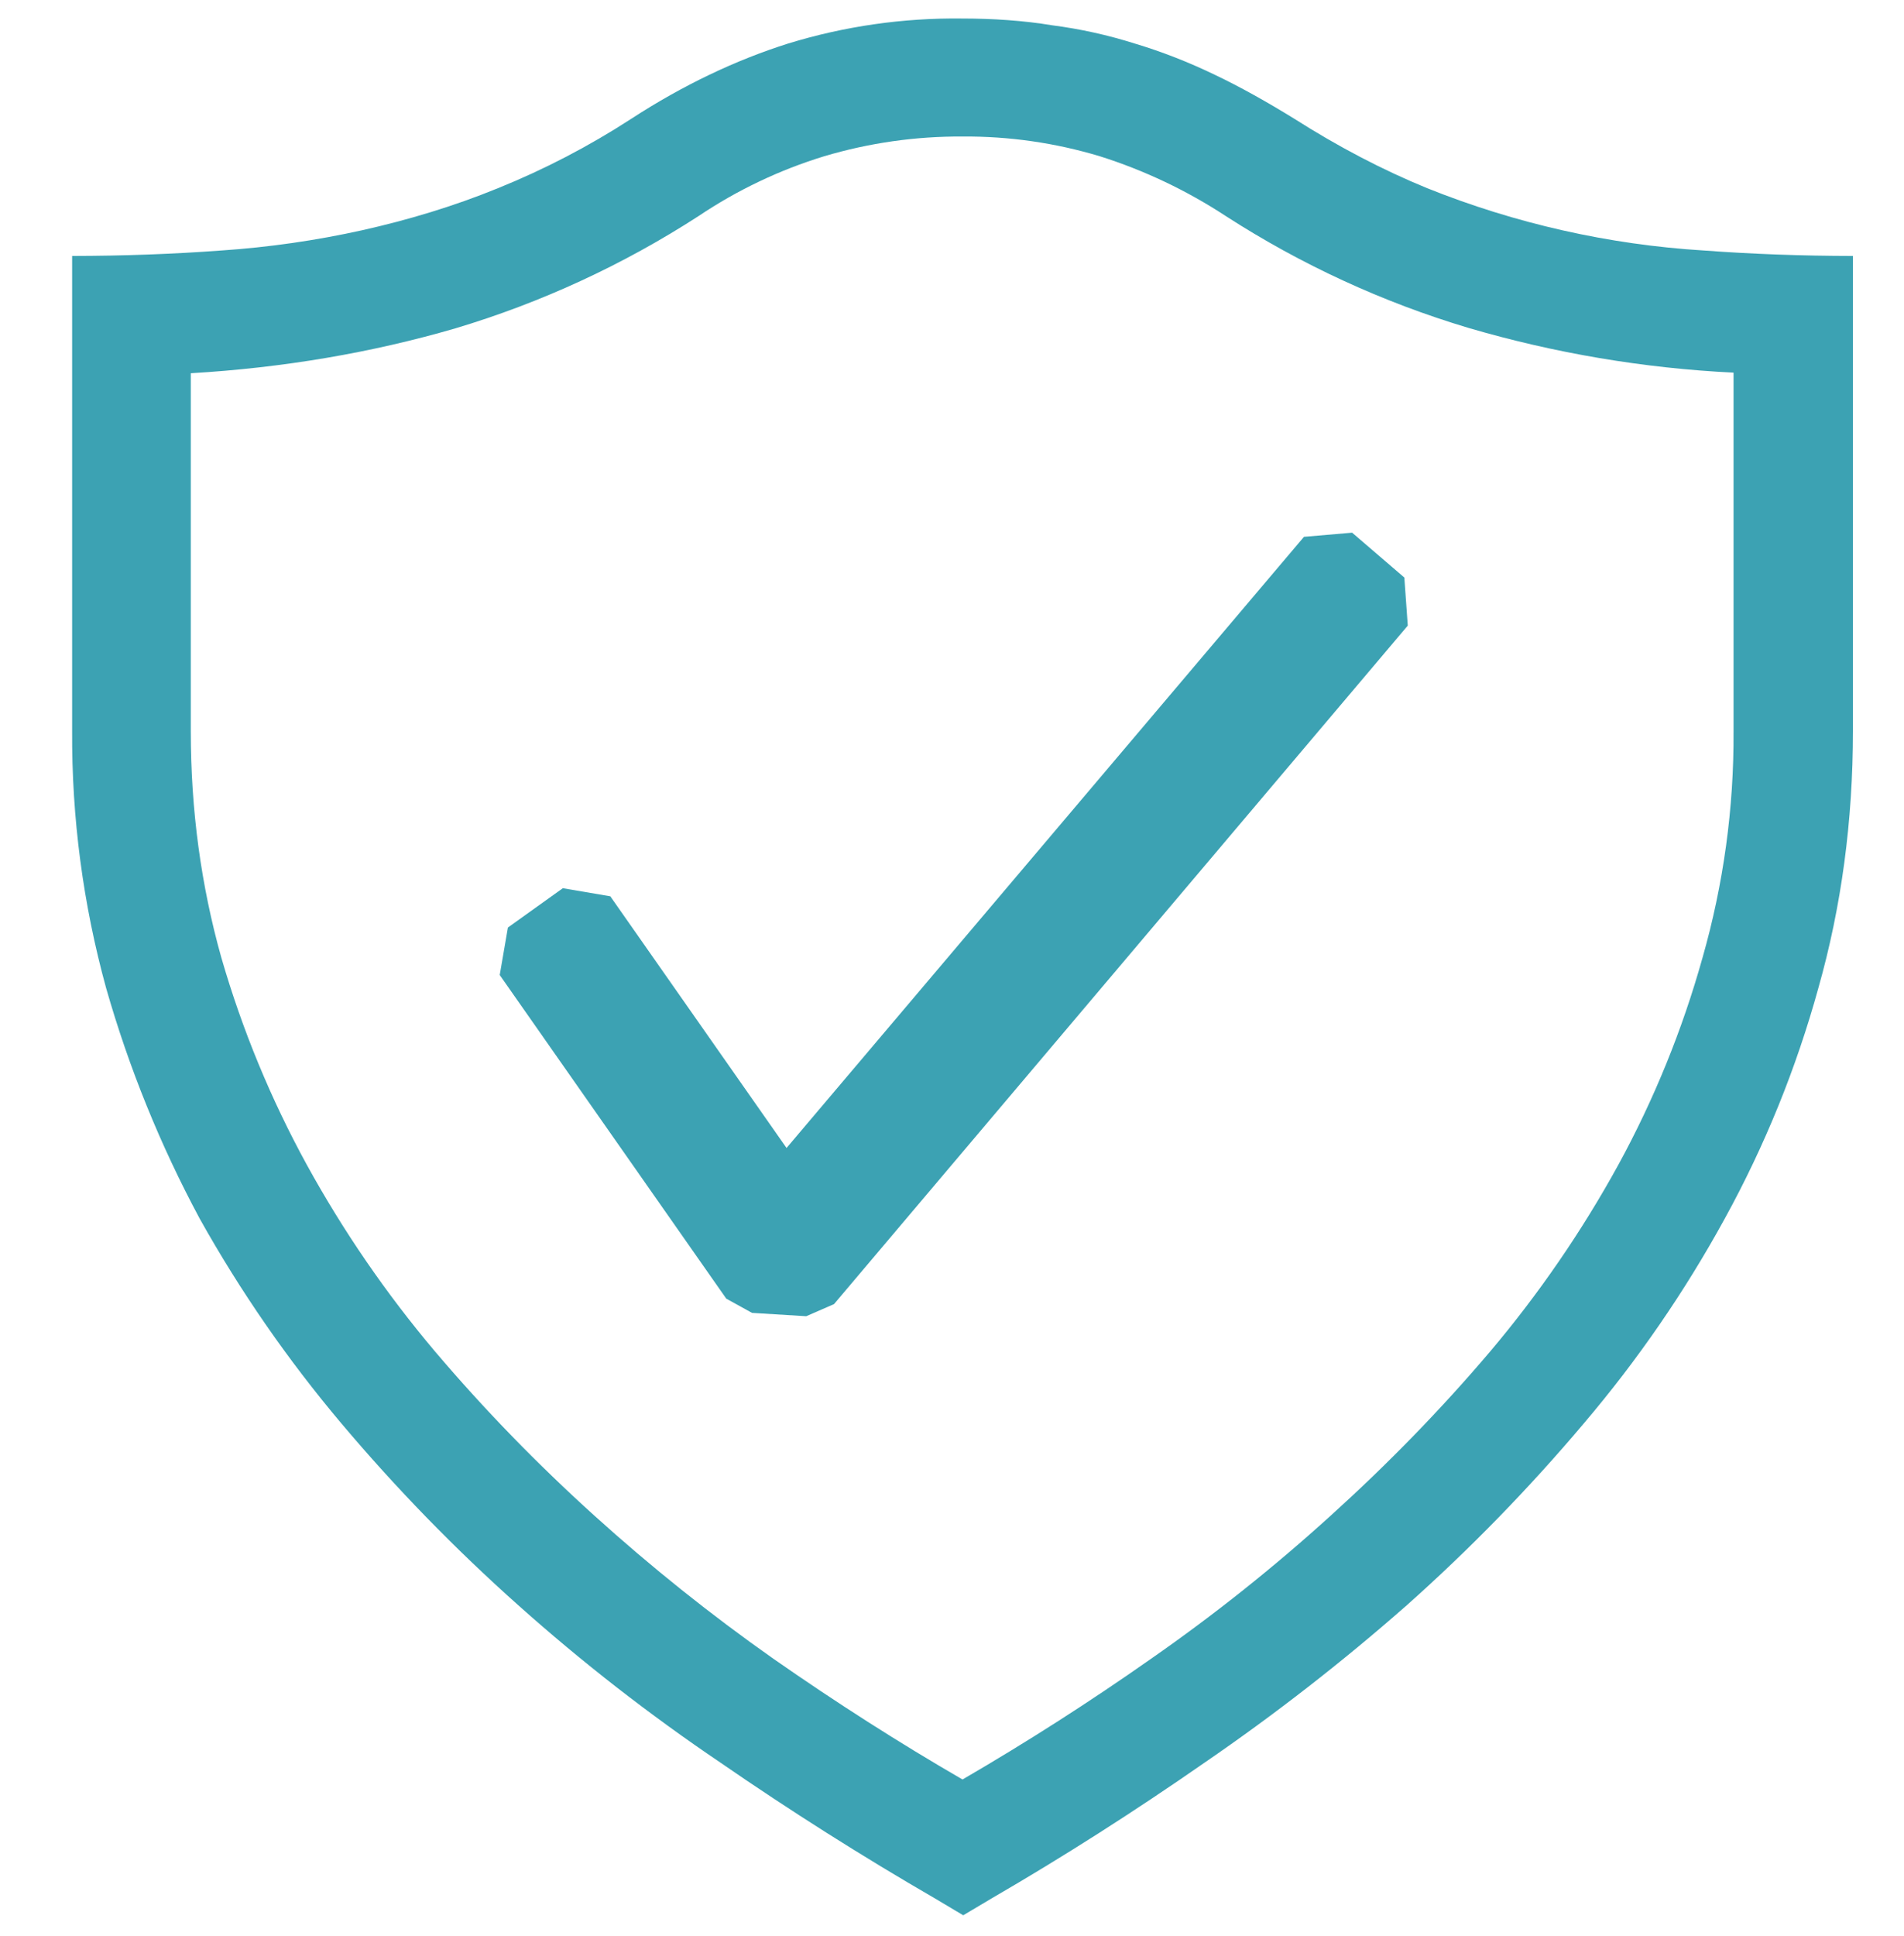 <svg width="61" height="62" viewBox="0 0 61 62" fill="none" xmlns="http://www.w3.org/2000/svg">
<g clip-path="url(#clip0_298_353)">
<path d="M30.818 0.593C31.814 0.593 32.795 0.658 33.708 0.81C34.607 0.926 35.494 1.122 36.358 1.395C37.22 1.654 38.074 1.987 38.92 2.395C39.745 2.787 40.593 3.266 41.441 3.787C42.874 4.699 44.285 5.437 45.722 6.026C48.551 7.161 51.543 7.835 54.584 8.022C56.123 8.136 57.716 8.195 59.364 8.197V23.405C59.364 26.292 58.995 29.037 58.257 31.64C57.548 34.211 56.542 36.69 55.257 39.027C53.979 41.361 52.465 43.559 50.741 45.586C48.991 47.66 47.095 49.606 45.068 51.41C43.013 53.217 40.85 54.9 38.593 56.448C36.333 58.019 34.059 59.468 31.773 60.794L30.86 61.337L29.948 60.794C27.602 59.436 25.312 57.986 23.081 56.448C20.812 54.916 18.649 53.233 16.607 51.41C14.581 49.606 12.687 47.66 10.938 45.586C9.219 43.549 7.699 41.353 6.398 39.027C5.137 36.679 4.131 34.203 3.399 31.64C2.661 28.958 2.295 26.187 2.311 23.405V8.197C3.959 8.195 5.553 8.136 7.094 8.022C8.614 7.919 10.124 7.702 11.611 7.372C13.067 7.045 14.523 6.612 15.956 6.026C17.443 5.425 18.869 4.683 20.215 3.81C21.887 2.722 23.583 1.92 25.256 1.392C27.058 0.84 28.934 0.57 30.818 0.593ZM55.539 11.934C52.661 11.793 49.81 11.312 47.045 10.501C44.296 9.679 41.677 8.472 39.266 6.916C38.016 6.097 36.658 5.453 35.232 5.003C33.807 4.574 32.326 4.361 30.837 4.372C29.338 4.363 27.845 4.576 26.408 5.003C24.981 5.44 23.625 6.084 22.386 6.916C19.97 8.479 17.344 9.691 14.588 10.516C11.893 11.3 9.069 11.778 6.113 11.953V23.424C6.113 25.941 6.44 28.359 7.094 30.678C7.761 32.981 8.679 35.203 9.831 37.305C10.998 39.428 12.374 41.431 13.938 43.282C15.523 45.148 17.215 46.886 19.04 48.536C20.865 50.186 22.777 51.714 24.777 53.121C26.797 54.53 28.817 55.819 30.837 56.988C32.906 55.786 34.921 54.496 36.879 53.121C38.894 51.718 40.817 50.187 42.635 48.536C44.46 46.886 46.156 45.148 47.741 43.282C49.305 41.431 50.68 39.428 51.847 37.305C52.994 35.205 53.898 32.982 54.543 30.678C55.217 28.32 55.553 25.877 55.539 23.424V11.934Z" fill="#3CA2B3"/>
<path fill-rule="evenodd" clip-rule="evenodd" d="M44.992 18.496L43.319 17.059L41.776 17.192L25.199 36.764L19.553 28.704L18.032 28.445L16.272 29.704L16.01 31.225L23.268 41.589L24.093 42.045L25.83 42.152L26.72 41.764L45.102 20.035L44.992 18.496Z" fill="#3CA2B3"/>
</g>
<defs>
<clipPath id="clip0_298_353">
<rect width="60.831" height="60.831" fill="white" transform="translate(0.14 0.592)"/>
</clipPath>
</defs>
</svg>
